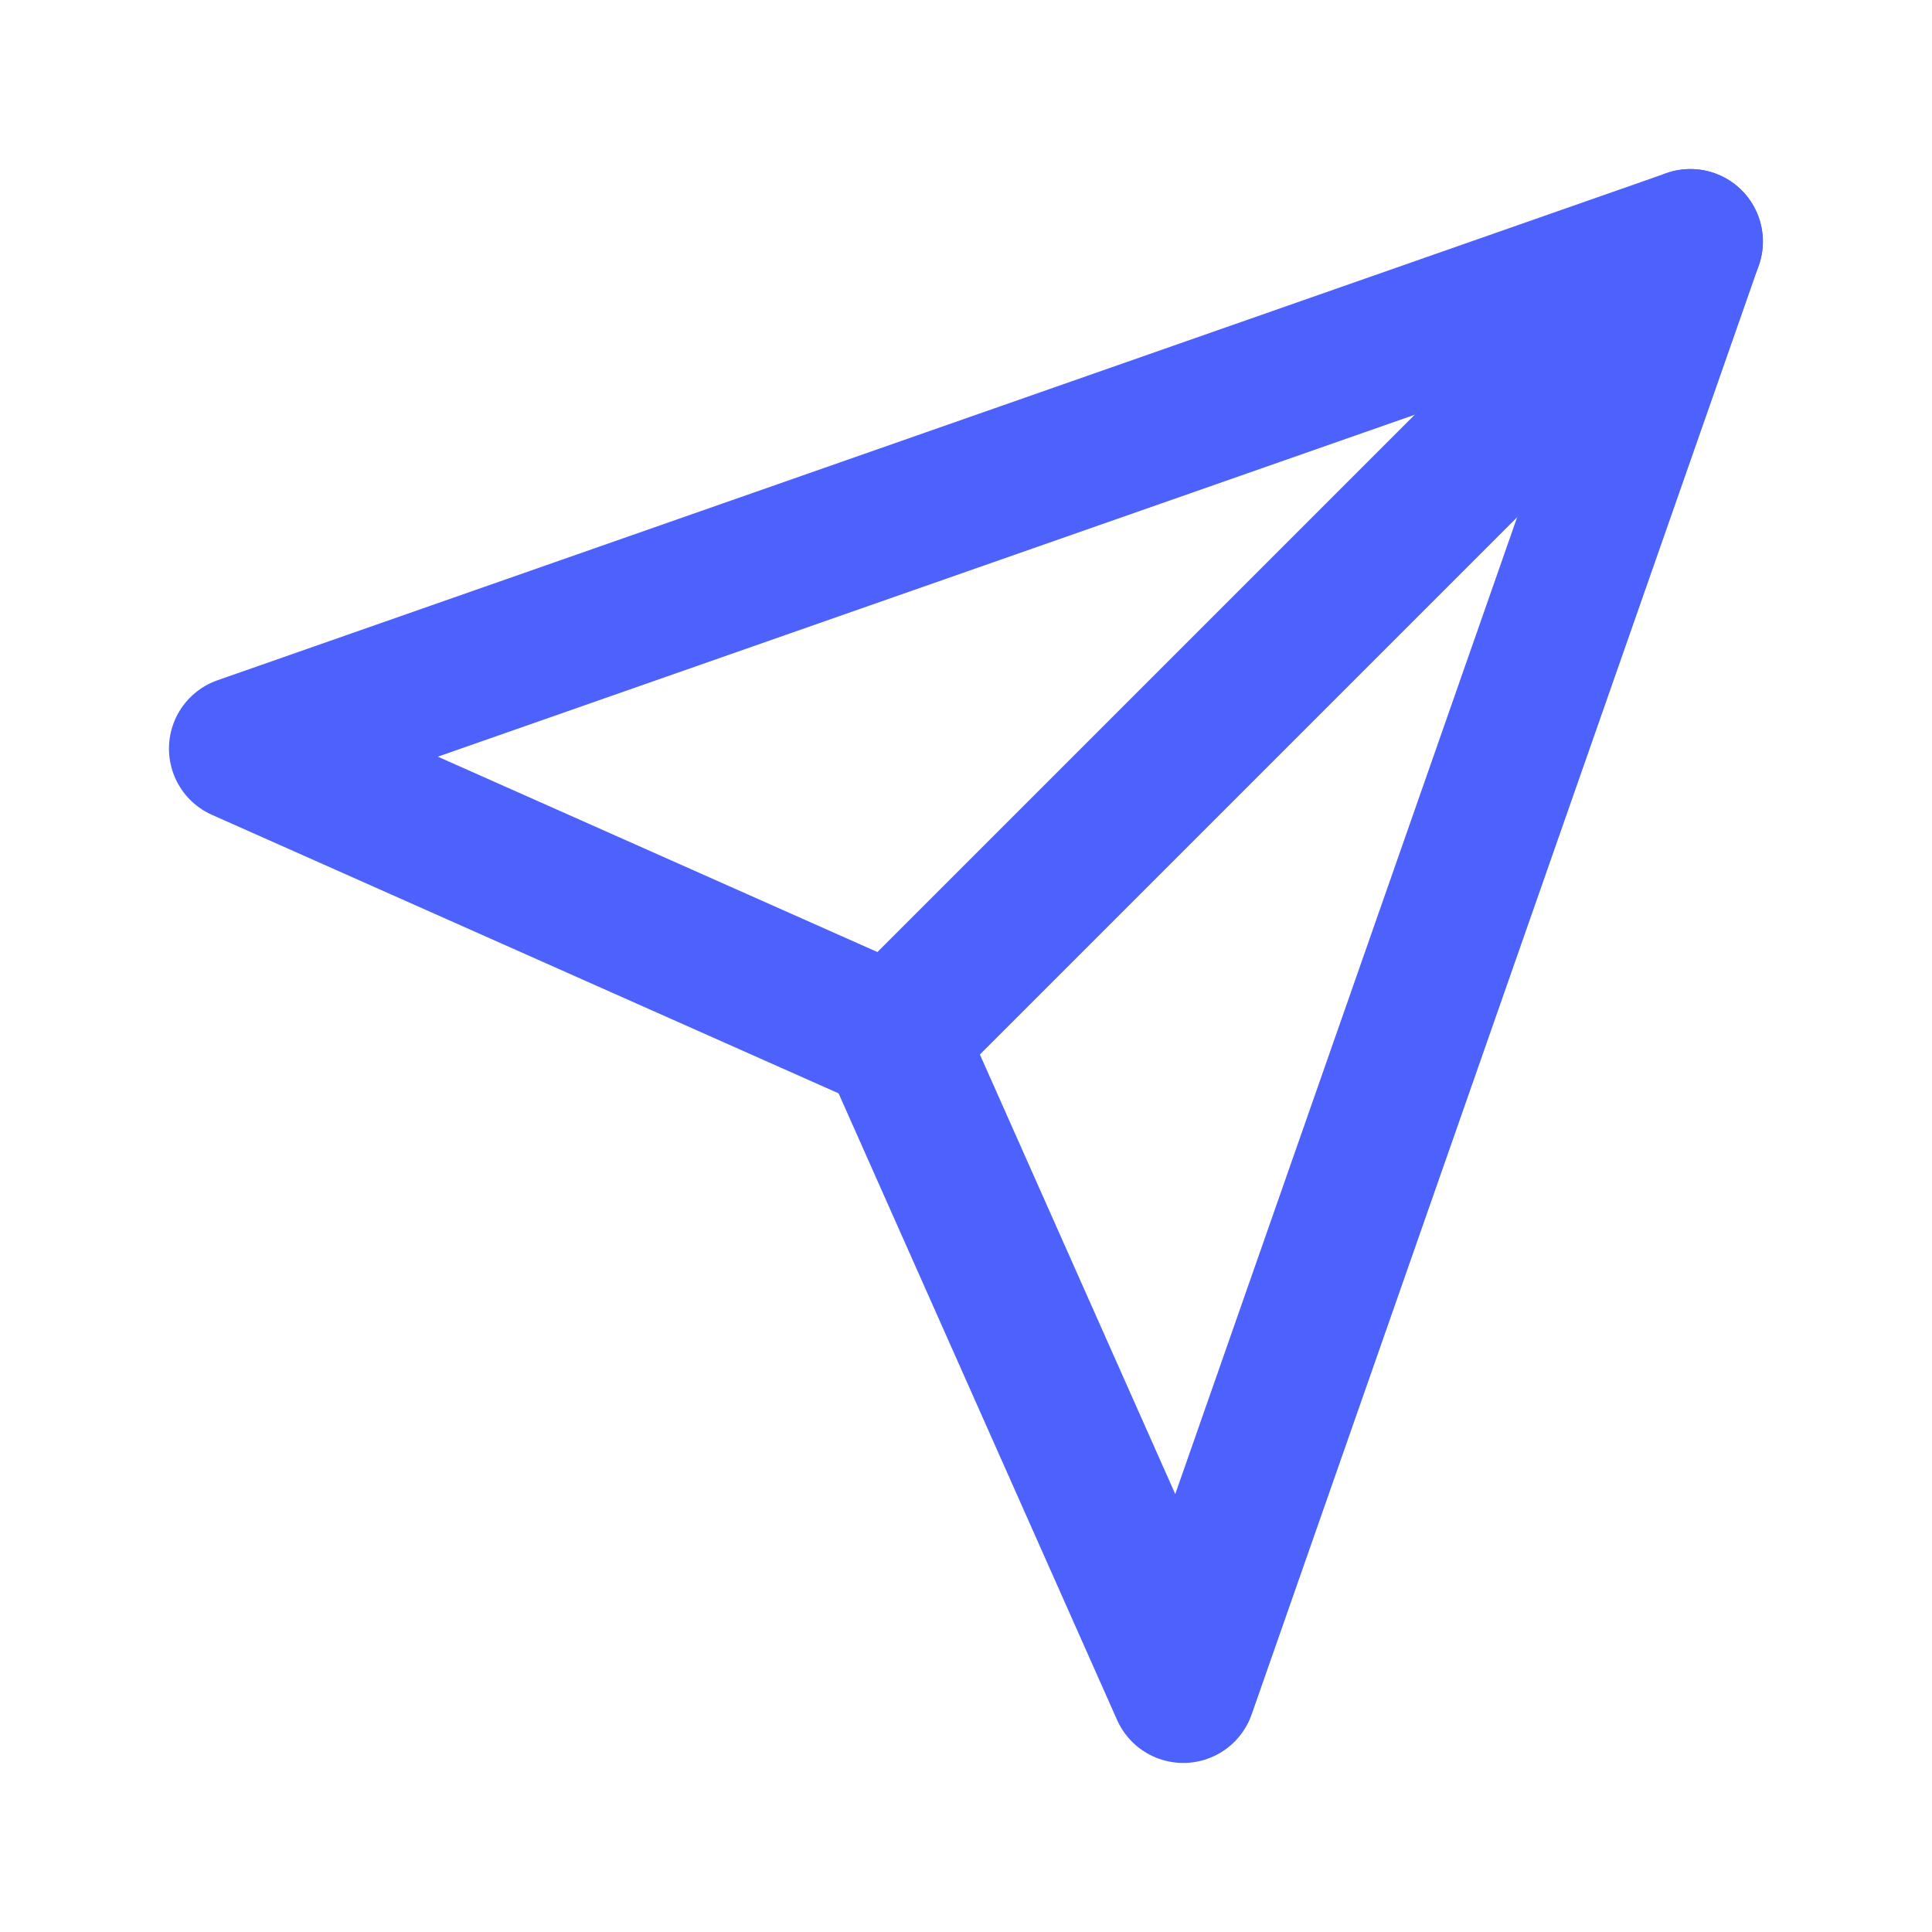 <svg width="24" height="24" viewBox="0 0 24 24" fill="none" xmlns="http://www.w3.org/2000/svg">
<path d="M20.999 3L11.099 12.9" stroke="#4D61FC" stroke-width="1.8" stroke-linecap="round" stroke-linejoin="round"/>
<path d="M20.999 3L14.699 21L11.099 12.9L2.999 9.3L20.999 3Z" stroke="#4D61FC" stroke-width="1.8" stroke-linecap="round" stroke-linejoin="round"/>
</svg>
